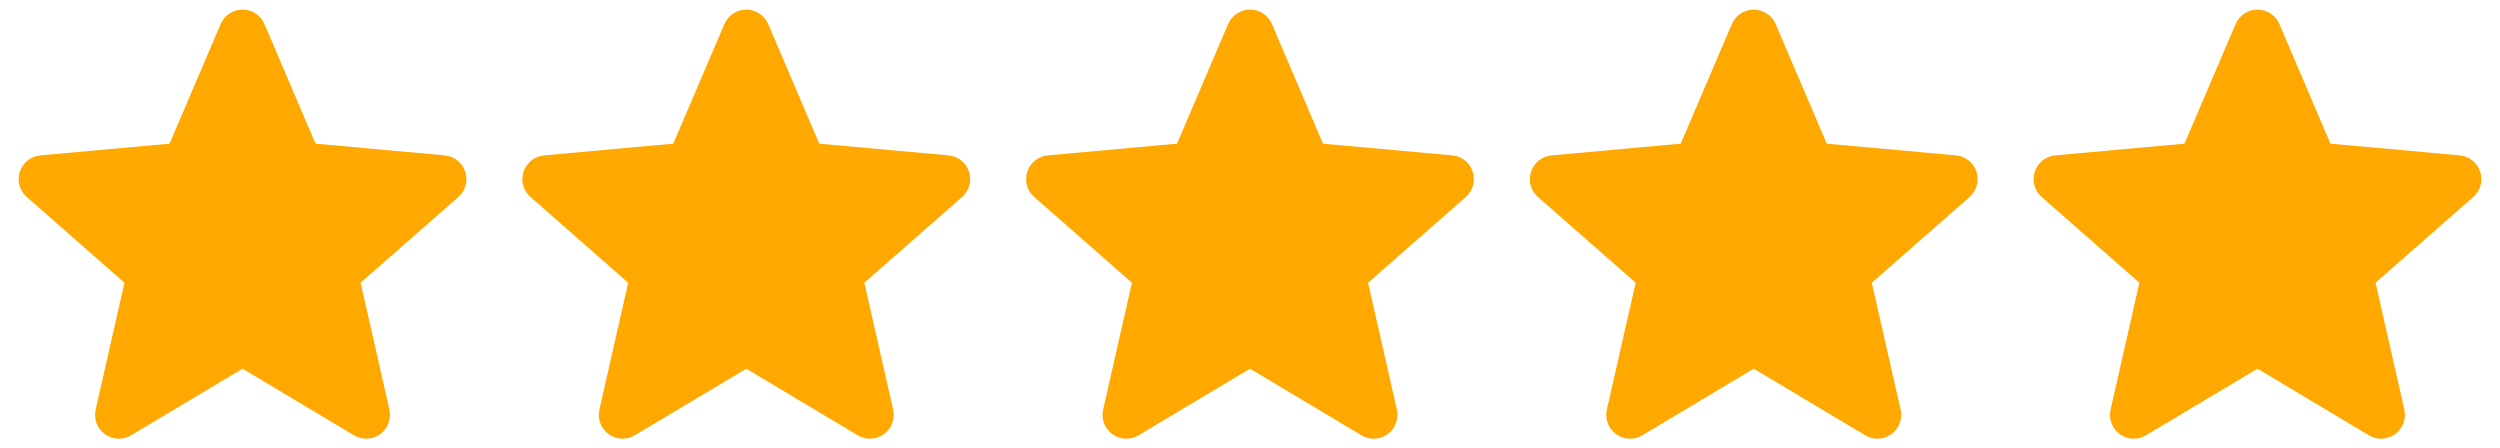 <svg width="67" height="12" viewBox="0 0 67 12" fill="none" xmlns="http://www.w3.org/2000/svg">
<g clip-path="url(#clip0_1973_25)">
<path d="M12.469 4.603C12.39 4.36 12.175 4.187 11.92 4.164L8.456 3.85L7.087 0.644C6.986 0.409 6.756 0.257 6.5 0.257C6.245 0.257 6.015 0.409 5.914 0.645L4.544 3.85L1.08 4.164C0.825 4.188 0.61 4.36 0.531 4.603C0.452 4.846 0.525 5.112 0.718 5.28L3.336 7.577L2.564 10.977C2.507 11.227 2.604 11.486 2.812 11.636C2.923 11.716 3.054 11.757 3.185 11.757C3.299 11.757 3.411 11.727 3.512 11.666L6.5 9.881L9.487 11.666C9.705 11.798 9.981 11.786 10.188 11.636C10.395 11.485 10.492 11.227 10.436 10.977L9.664 7.577L12.282 5.281C12.474 5.112 12.548 4.846 12.469 4.603V4.603Z" fill="#FFA800"/>
</g>
<g clip-path="url(#clip1_1973_25)">
<path d="M25.969 4.603C25.89 4.36 25.675 4.187 25.42 4.164L21.956 3.85L20.587 0.644C20.486 0.409 20.256 0.257 20 0.257C19.744 0.257 19.515 0.409 19.414 0.645L18.044 3.85L14.58 4.164C14.325 4.188 14.11 4.36 14.031 4.603C13.952 4.846 14.025 5.112 14.218 5.28L16.836 7.577L16.064 10.977C16.007 11.227 16.105 11.486 16.312 11.636C16.424 11.716 16.554 11.757 16.686 11.757C16.799 11.757 16.912 11.727 17.012 11.666L20 9.881L22.987 11.666C23.205 11.798 23.481 11.786 23.688 11.636C23.895 11.485 23.992 11.227 23.936 10.977L23.164 7.577L25.782 5.281C25.974 5.112 26.048 4.846 25.969 4.603V4.603Z" fill="#FFA800"/>
</g>
<g clip-path="url(#clip2_1973_25)">
<path d="M39.469 4.603C39.39 4.36 39.175 4.187 38.92 4.164L35.456 3.85L34.087 0.644C33.986 0.409 33.756 0.257 33.5 0.257C33.245 0.257 33.014 0.409 32.914 0.645L31.544 3.85L28.08 4.164C27.825 4.188 27.61 4.36 27.531 4.603C27.452 4.846 27.525 5.112 27.718 5.28L30.336 7.577L29.564 10.977C29.507 11.227 29.605 11.486 29.812 11.636C29.924 11.716 30.054 11.757 30.186 11.757C30.299 11.757 30.412 11.727 30.512 11.666L33.5 9.881L36.487 11.666C36.705 11.798 36.981 11.786 37.188 11.636C37.395 11.485 37.492 11.227 37.436 10.977L36.664 7.577L39.282 5.281C39.474 5.112 39.548 4.846 39.469 4.603V4.603Z" fill="#FFA800"/>
</g>
<g clip-path="url(#clip3_1973_25)">
<path d="M52.969 4.603C52.89 4.36 52.675 4.187 52.42 4.164L48.956 3.85L47.587 0.644C47.486 0.409 47.256 0.257 47 0.257C46.745 0.257 46.514 0.409 46.414 0.645L45.044 3.85L41.58 4.164C41.325 4.188 41.11 4.36 41.031 4.603C40.952 4.846 41.025 5.112 41.218 5.28L43.836 7.577L43.064 10.977C43.007 11.227 43.105 11.486 43.312 11.636C43.423 11.716 43.554 11.757 43.685 11.757C43.799 11.757 43.911 11.727 44.012 11.666L47 9.881L49.987 11.666C50.205 11.798 50.481 11.786 50.688 11.636C50.895 11.485 50.992 11.227 50.936 10.977L50.164 7.577L52.782 5.281C52.974 5.112 53.048 4.846 52.969 4.603V4.603Z" fill="#FFA800"/>
</g>
<g clip-path="url(#clip4_1973_25)">
<path d="M66.469 4.603C66.39 4.36 66.175 4.187 65.92 4.164L62.456 3.85L61.087 0.644C60.986 0.409 60.756 0.257 60.5 0.257C60.245 0.257 60.014 0.409 59.914 0.645L58.544 3.85L55.08 4.164C54.825 4.188 54.61 4.36 54.531 4.603C54.452 4.846 54.525 5.112 54.718 5.28L57.336 7.577L56.564 10.977C56.507 11.227 56.605 11.486 56.812 11.636C56.923 11.716 57.054 11.757 57.185 11.757C57.299 11.757 57.411 11.727 57.512 11.666L60.5 9.881L63.487 11.666C63.705 11.798 63.981 11.786 64.188 11.636C64.395 11.485 64.492 11.227 64.436 10.977L63.664 7.577L66.282 5.281C66.474 5.112 66.548 4.846 66.469 4.603V4.603Z" fill="#FFA800"/>
</g>
<defs>
<clipPath id="clip0_1973_25">
<rect width="12" height="12" fill="white" transform="translate(0.5)"/>
</clipPath>
<clipPath id="clip1_1973_25">
<rect width="12" height="12" fill="white" transform="translate(14)"/>
</clipPath>
<clipPath id="clip2_1973_25">
<rect width="12" height="12" fill="white" transform="translate(27.5)"/>
</clipPath>
<clipPath id="clip3_1973_25">
<rect width="12" height="12" fill="white" transform="translate(41)"/>
</clipPath>
<clipPath id="clip4_1973_25">
<rect width="12" height="12" fill="white" transform="translate(54.5)"/>
</clipPath>
</defs>
</svg>
